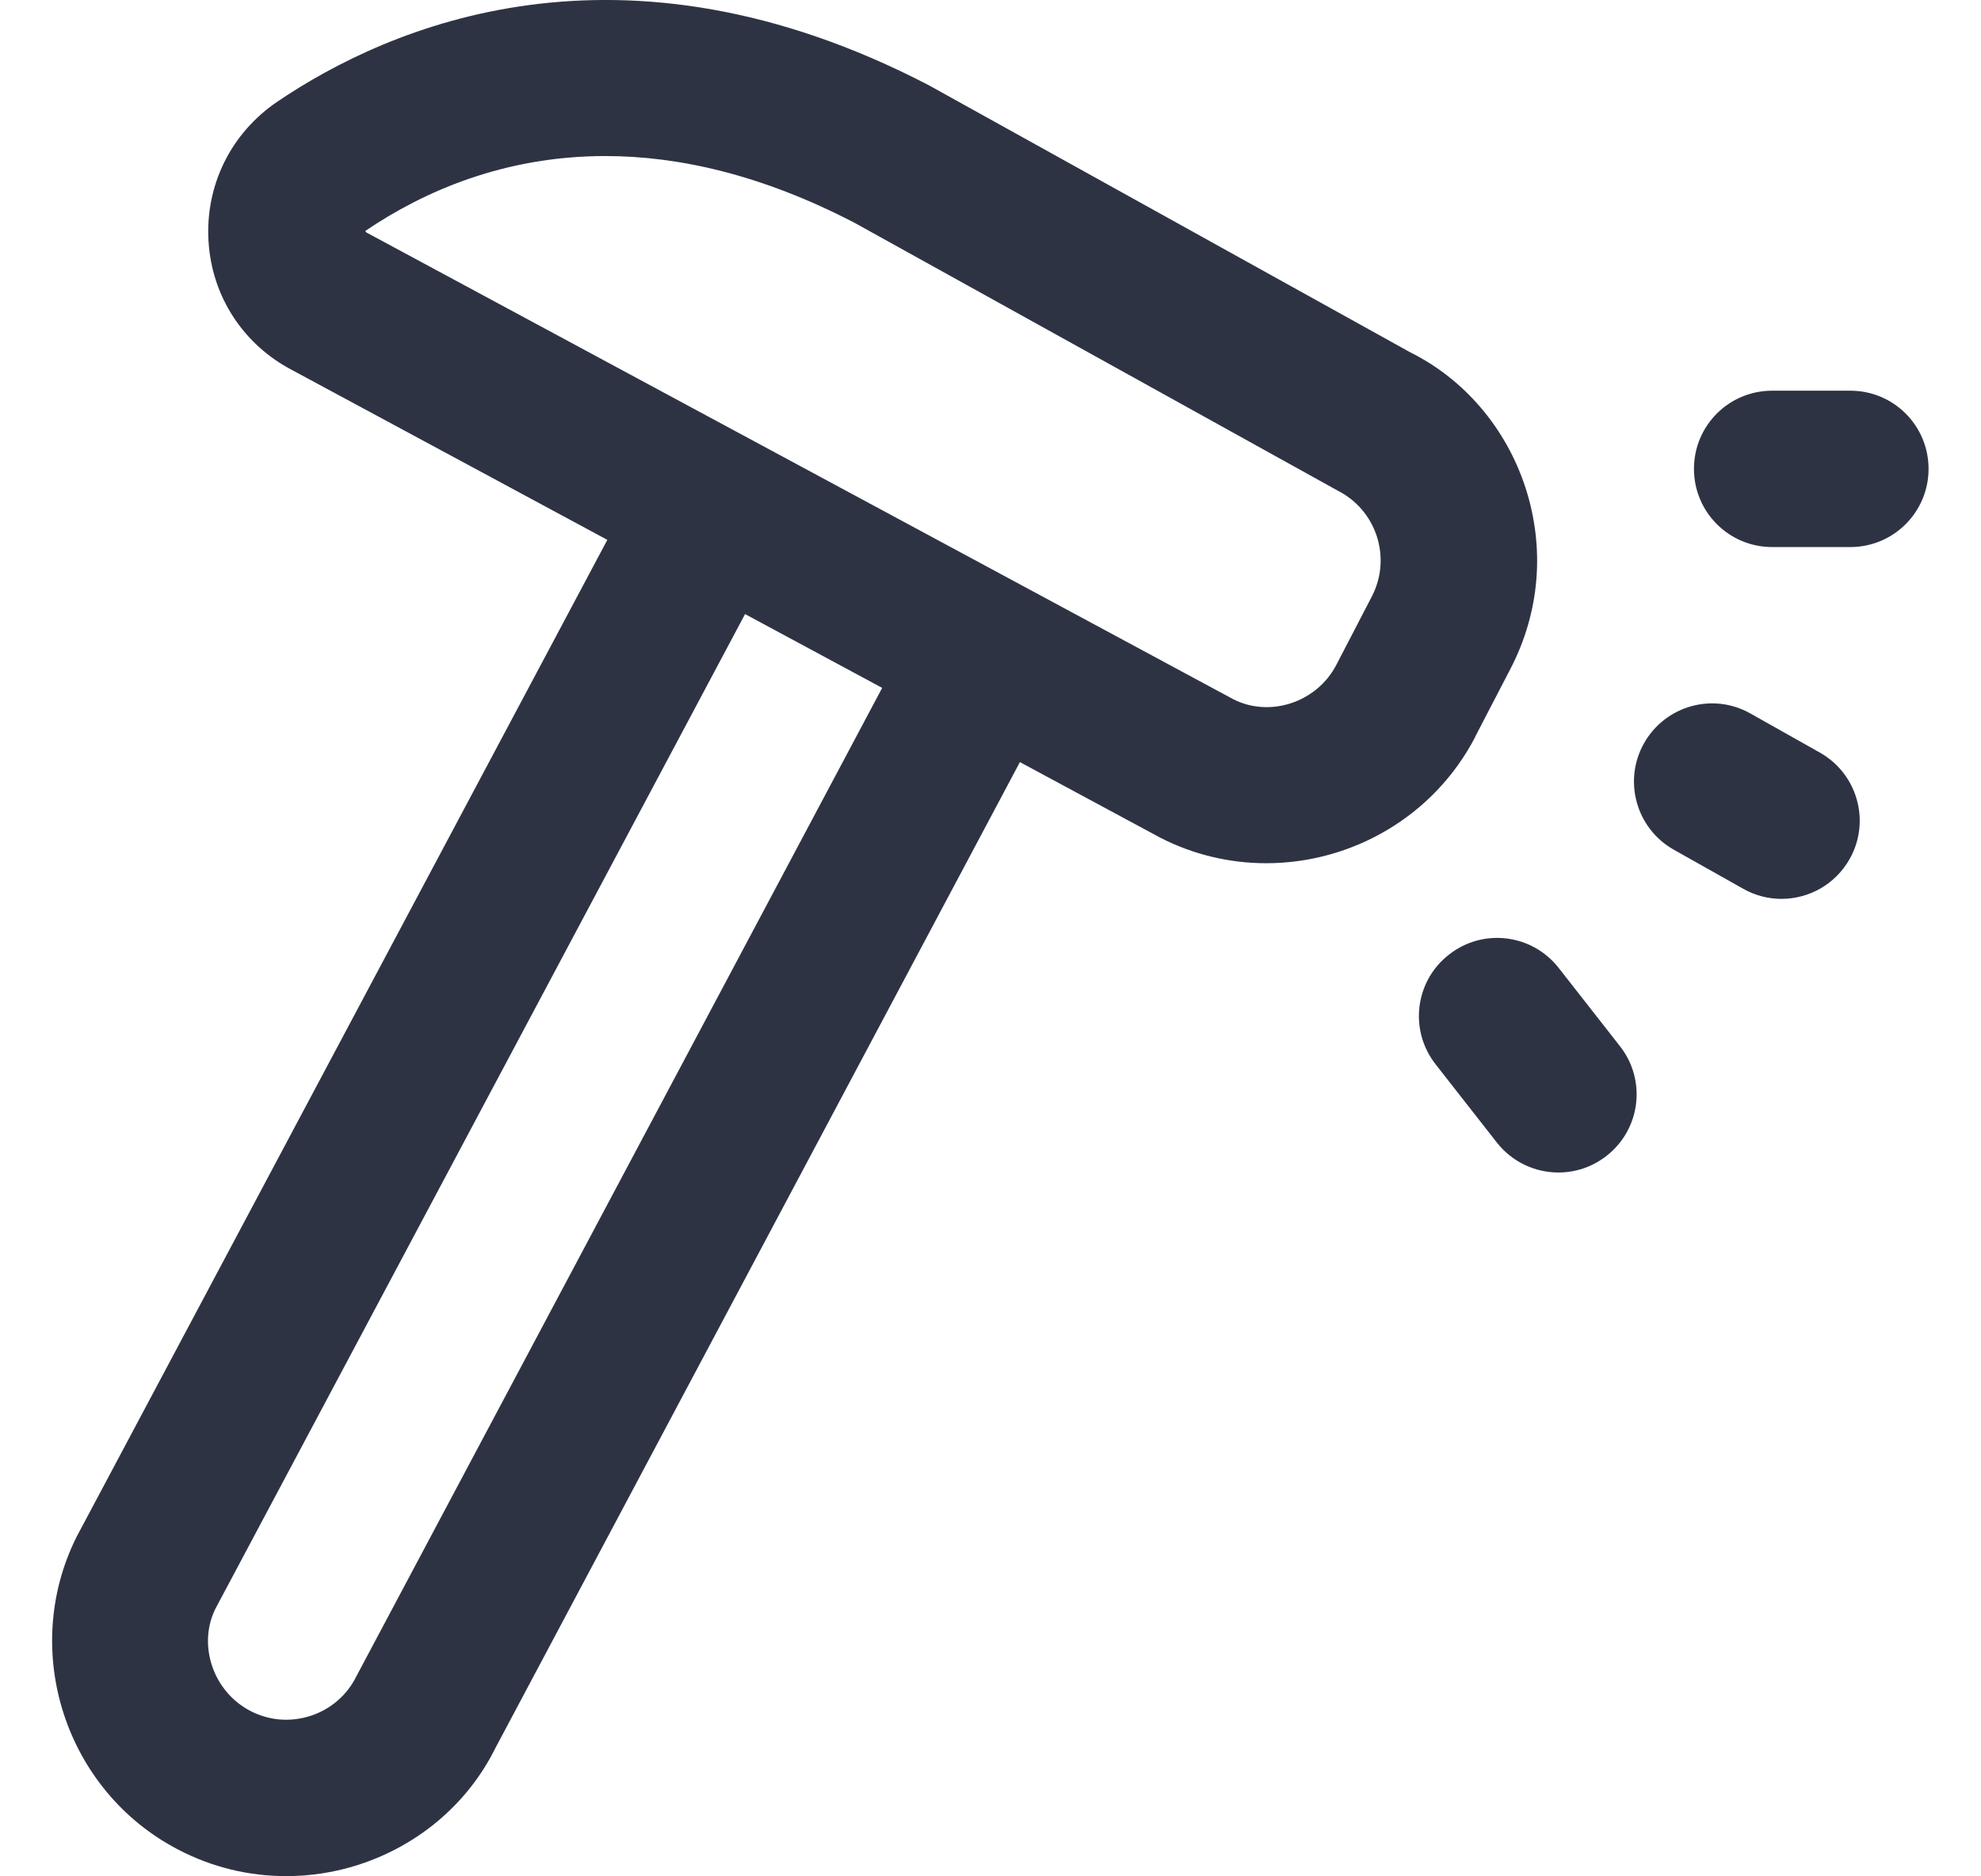 <svg width="19" height="18" viewBox="0 0 19 18" fill="none" xmlns="http://www.w3.org/2000/svg">
<path d="M14.148 7.069L14.488 6.414C14.768 5.874 14.819 5.26 14.632 4.681C14.444 4.103 14.041 3.636 13.526 3.38L8.907 0.817C5.947 -0.722 3.724 0.255 2.662 0.974C2.215 1.276 1.967 1.778 2 2.315C2.032 2.846 2.335 3.308 2.807 3.553L5.825 5.179L0.733 14.746C0.19 15.838 0.628 17.182 1.71 17.744C2.035 17.914 2.389 17.998 2.744 17.998C2.979 17.998 3.215 17.962 3.445 17.887C4.024 17.698 4.492 17.294 4.752 16.768L9.782 7.311L11.13 8.037C11.455 8.203 11.802 8.281 12.145 8.281C12.96 8.281 13.749 7.838 14.149 7.07L14.148 7.069ZM3.418 16.081C3.328 16.263 3.172 16.397 2.98 16.46C2.786 16.523 2.581 16.507 2.401 16.413C2.041 16.226 1.895 15.778 2.066 15.433L7.146 5.891L8.461 6.599L3.418 16.081ZM13.157 5.723L12.817 6.378C12.628 6.742 12.175 6.886 11.827 6.707L3.512 2.229C3.508 2.227 3.508 2.218 3.503 2.216C4.061 1.837 4.835 1.497 5.805 1.497C6.503 1.497 7.303 1.673 8.197 2.138L12.827 4.705C13.008 4.796 13.142 4.952 13.205 5.144C13.267 5.337 13.251 5.542 13.157 5.723ZM18.497 4.498C18.497 4.912 18.162 5.248 17.747 5.248H16.997C16.582 5.248 16.247 4.912 16.247 4.498C16.247 4.083 16.582 3.748 16.997 3.748H17.747C18.162 3.748 18.497 4.083 18.497 4.498ZM15.537 10.036C15.793 10.362 15.736 10.832 15.409 11.088C15.271 11.196 15.109 11.248 14.947 11.248C14.725 11.248 14.504 11.149 14.356 10.96L13.769 10.21C13.513 9.883 13.57 9.413 13.897 9.158C14.223 8.901 14.694 8.959 14.95 9.286L15.537 10.036ZM17.74 8.241C17.602 8.485 17.349 8.623 17.086 8.623C16.962 8.623 16.835 8.592 16.719 8.526L16.053 8.151C15.693 7.948 15.565 7.49 15.768 7.13C15.971 6.77 16.428 6.64 16.789 6.845L17.455 7.22C17.815 7.423 17.944 7.88 17.74 8.241Z" fill="#2E3344"/>
</svg>
